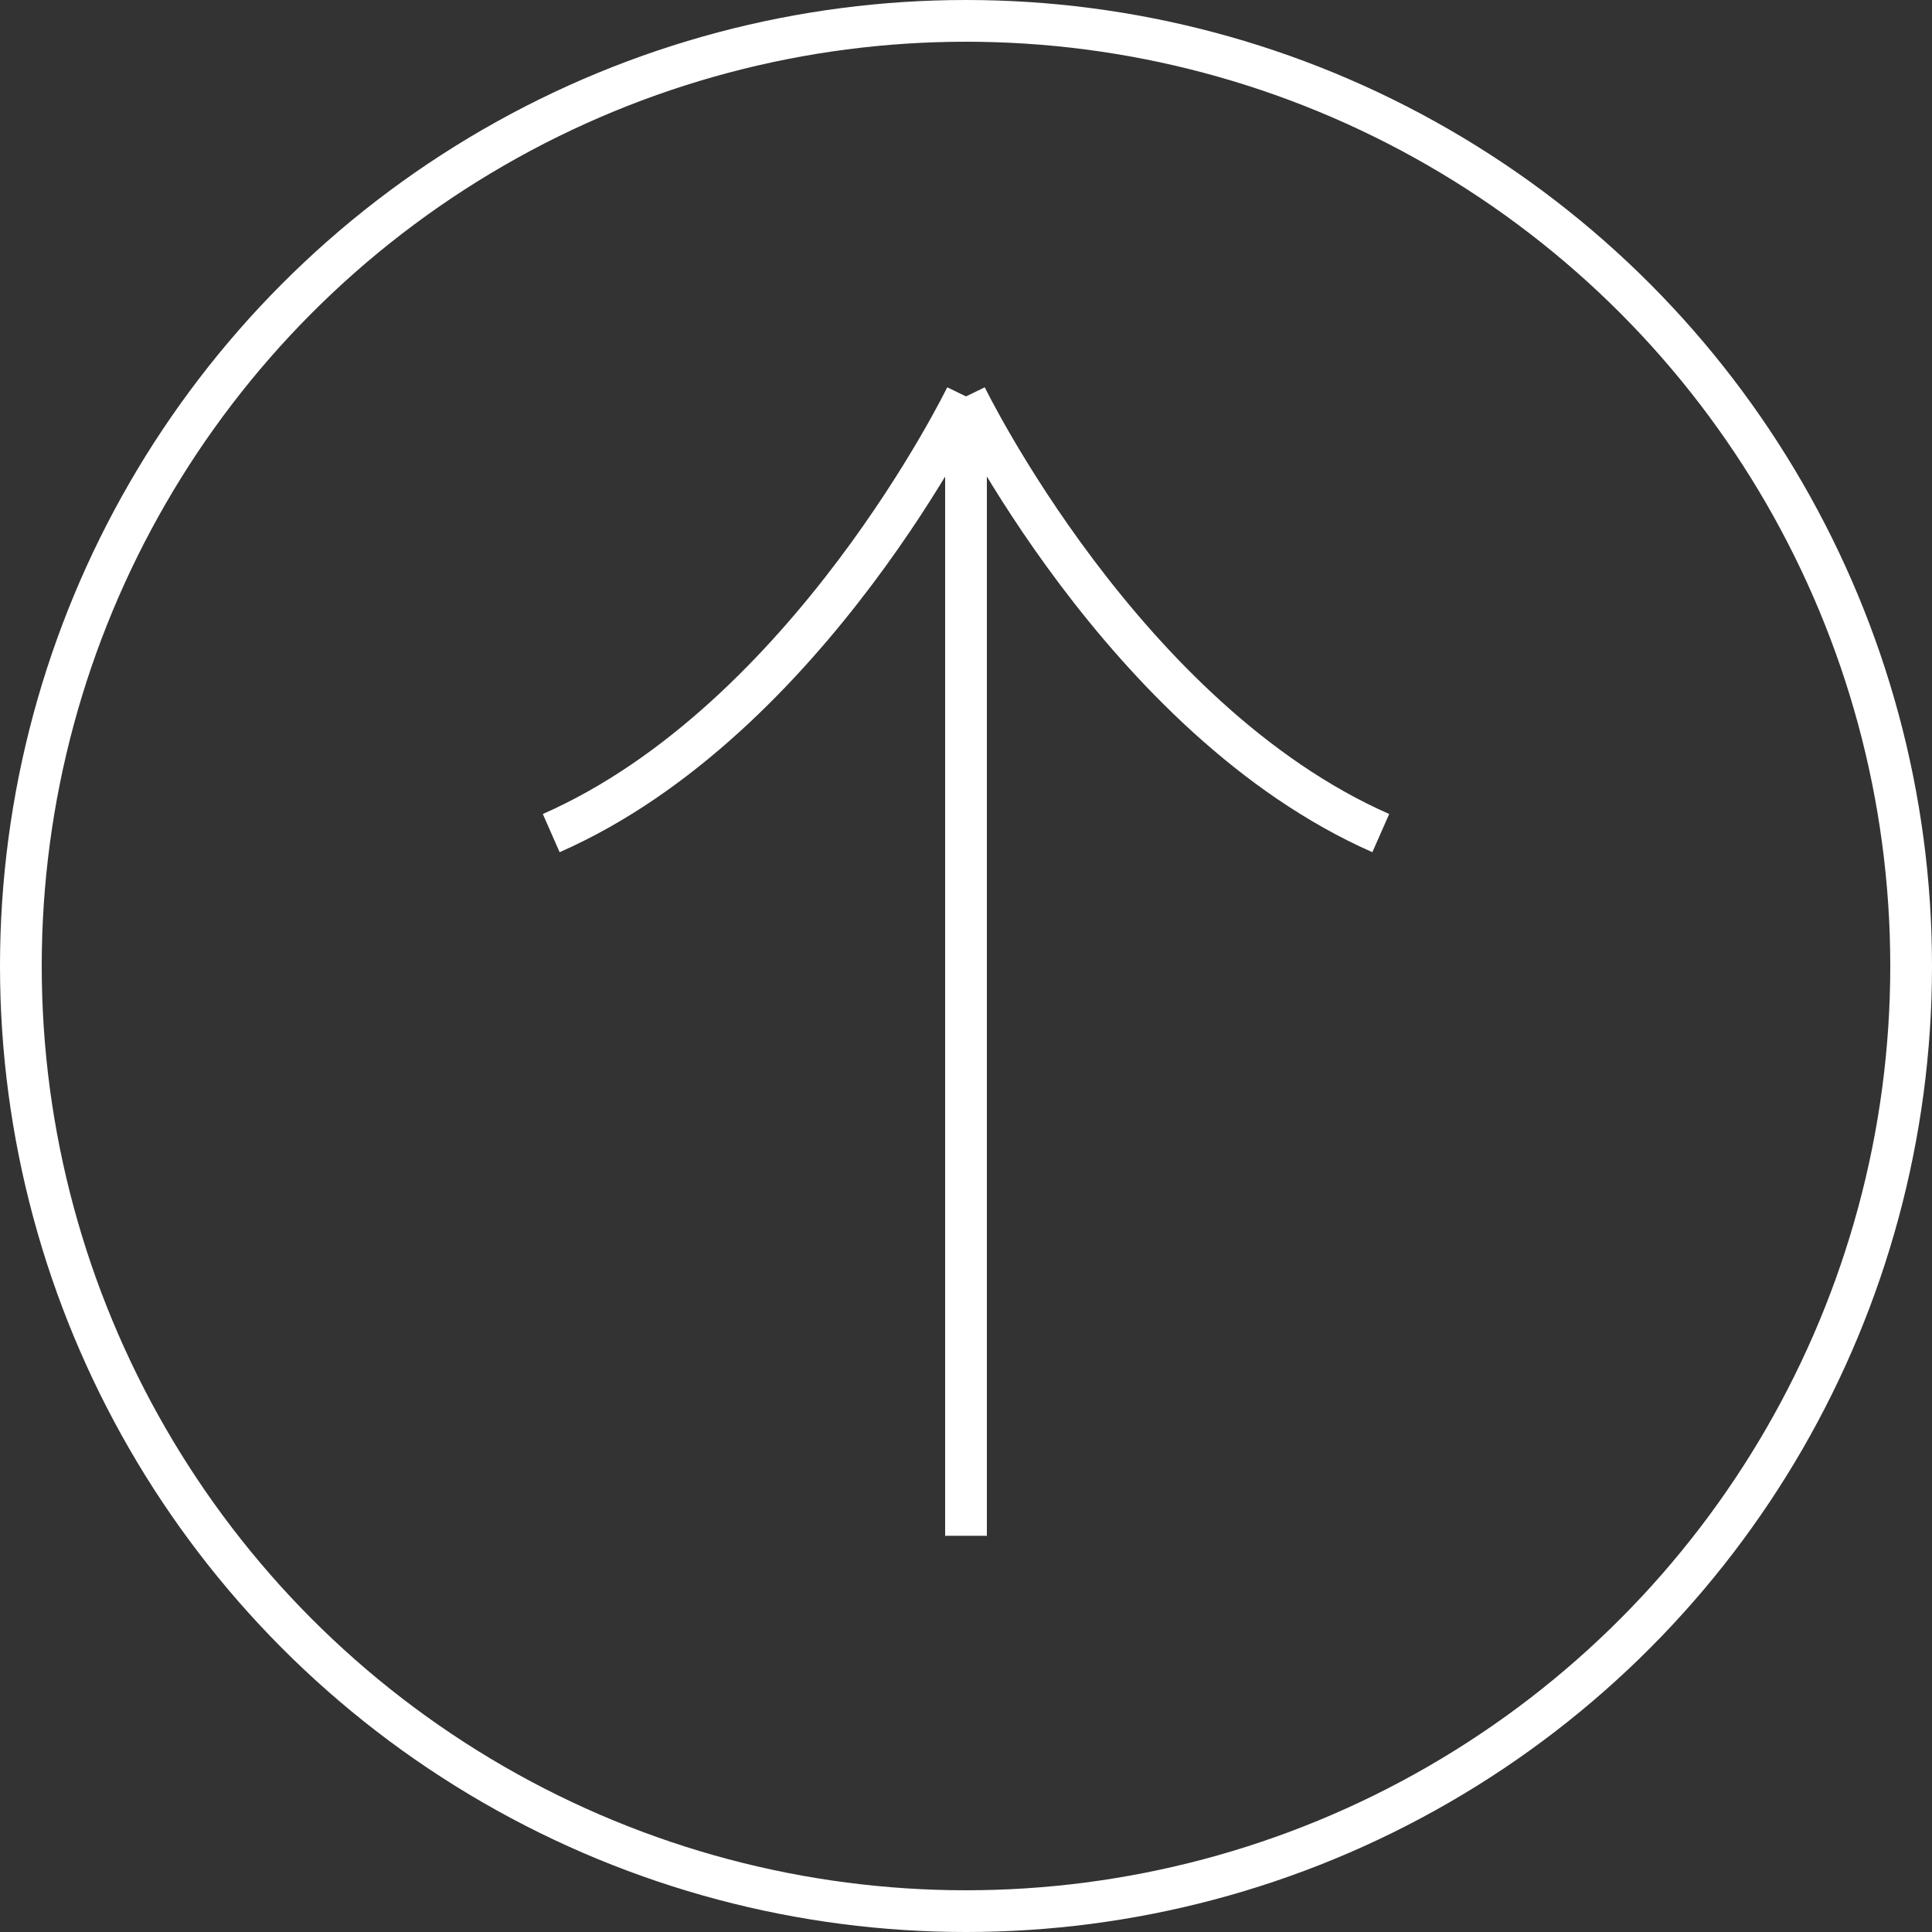 <svg version="1.1" xmlns="http://www.w3.org/2000/svg" xmlns:xlink="http://www.w3.org/1999/xlink" x="0px" y="0px" viewBox="0 0 92.6 92.6" style="enable-background:new 0 0 92.6 92.6;" xml:space="preserve">
<rect x="0" y="0" width="92.6" height="92.6" fill="#333333" stroke="none"/>
<style type="text/css">
	.arrowtop0{fill:none;stroke:#FFFFFF;stroke-width:2;stroke-miterlimit:10;}
</style>
<defs>
</defs>
<g>
	<circle class="arrowtop0" cx="46.3" cy="46.3" r="45.3"/>
	<g>
		<path class="arrowtop0" d="M26.42,39.93C38.78,34.49,46.3,19,46.3,19"/>
		<path class="arrowtop0" d="M66.18,39.93C53.83,34.49,46.3,19,46.3,19"/>
		<line class="arrowtop0" x1="46.3" y1="19" x2="46.3" y2="73.61"/>
	</g>
</g>
</svg>
